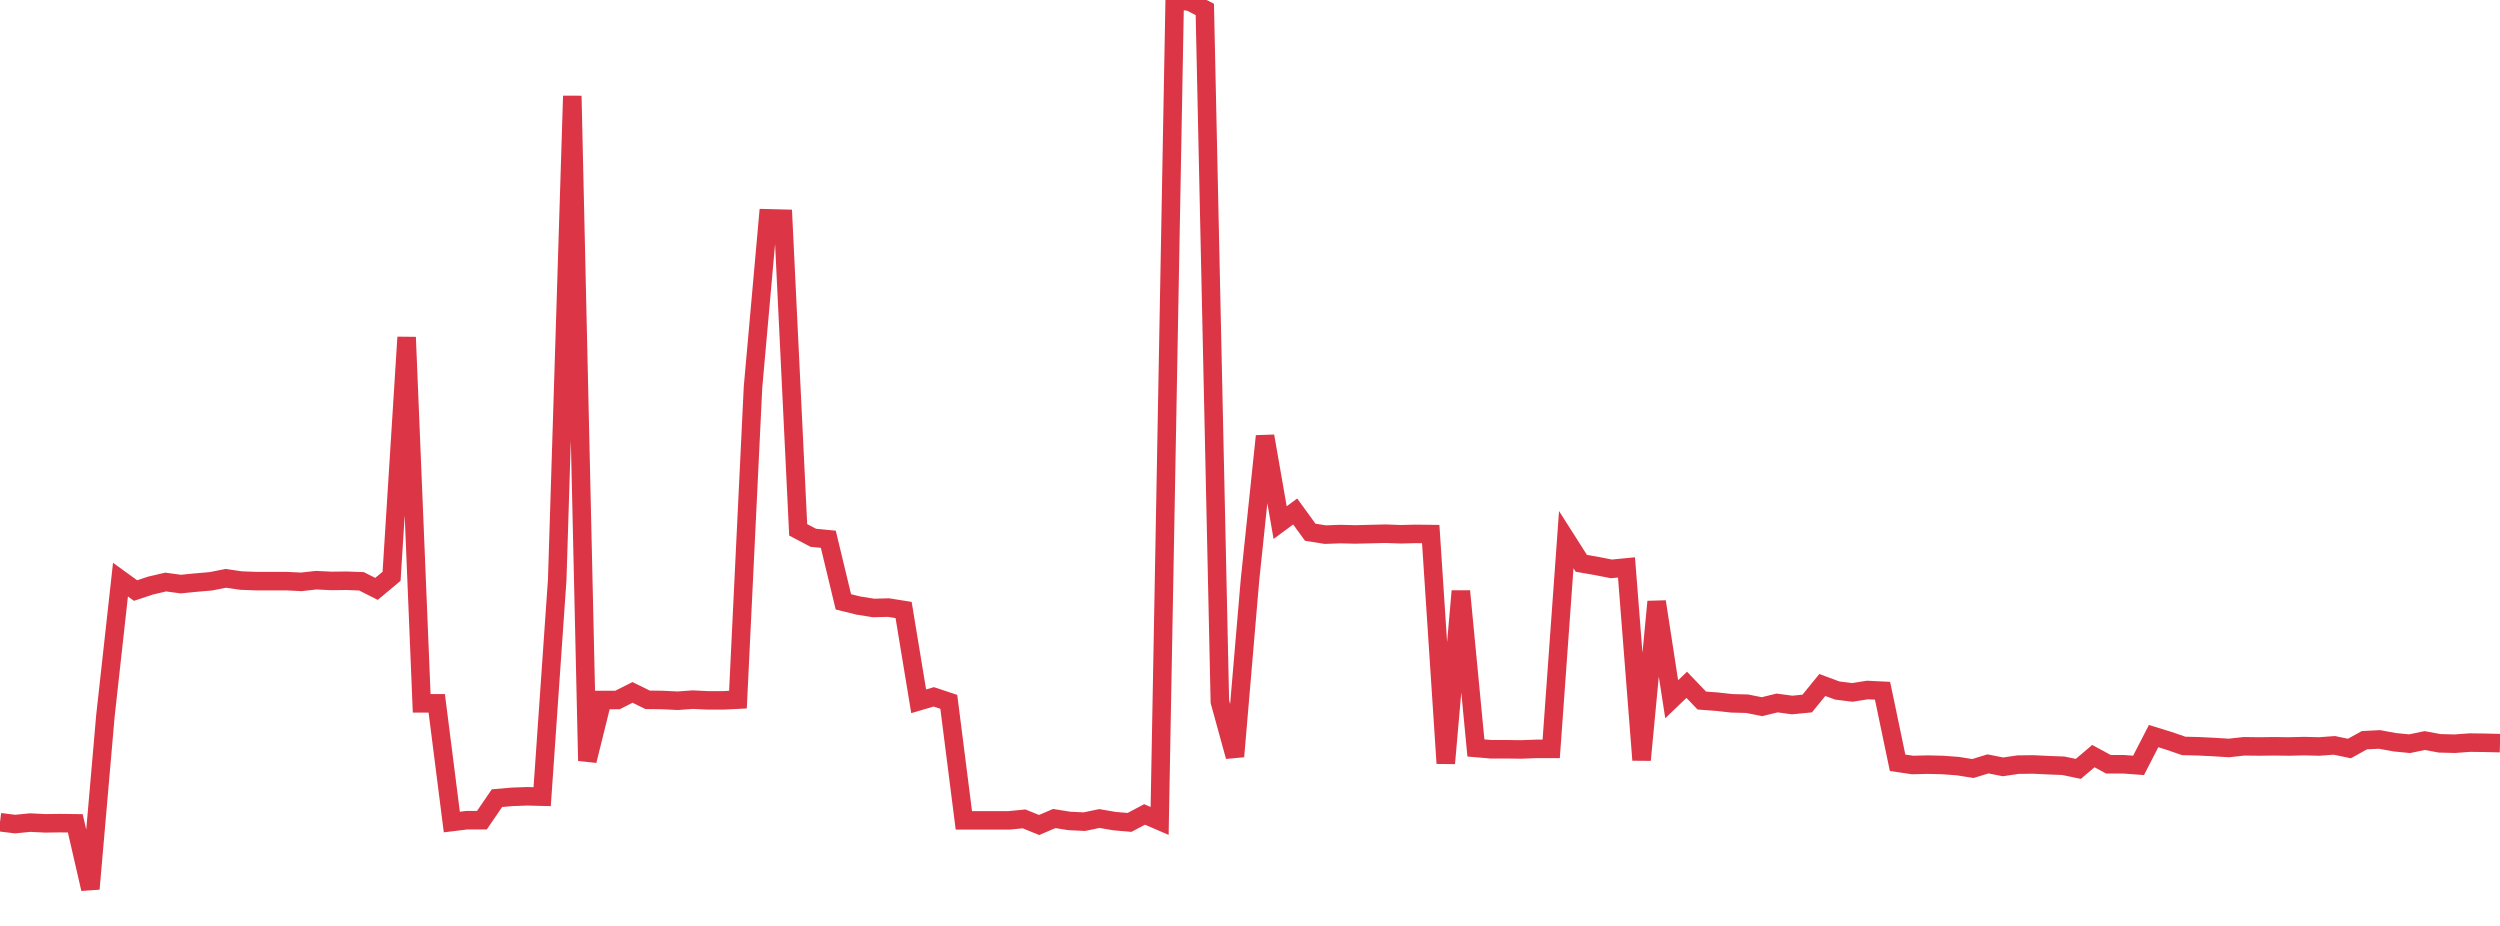 <?xml version="1.0" standalone="no"?>
<!DOCTYPE svg PUBLIC "-//W3C//DTD SVG 1.1//EN" "http://www.w3.org/Graphics/SVG/1.1/DTD/svg11.dtd">
<svg width="135" height="50" viewBox="0 0 135 50" preserveAspectRatio="none" class="sparkline" xmlns="http://www.w3.org/2000/svg"
xmlns:xlink="http://www.w3.org/1999/xlink"><path  class="sparkline--line" d="M 0 44.4 L 0 44.4 L 0.813 44.5 L 1.627 44.42 L 2.44 44.46 L 3.253 44.45 L 4.066 44.46 L 4.88 48 L 5.693 38.65 L 6.506 31.3 L 7.319 31.89 L 8.133 31.62 L 8.946 31.43 L 9.759 31.54 L 10.572 31.46 L 11.386 31.39 L 12.199 31.23 L 13.012 31.35 L 13.825 31.38 L 14.639 31.38 L 15.452 31.38 L 16.265 31.42 L 17.078 31.33 L 17.892 31.37 L 18.705 31.36 L 19.518 31.39 L 20.331 31.8 L 21.145 31.12 L 21.958 18.21 L 22.771 37.98 L 23.584 37.98 L 24.398 44.39 L 25.211 44.29 L 26.024 44.29 L 26.837 43.1 L 27.651 43.03 L 28.464 43 L 29.277 43.02 L 30.09 31.3 L 30.904 5.18 L 31.717 41.08 L 32.53 37.8 L 33.343 37.8 L 34.157 37.39 L 34.97 37.79 L 35.783 37.8 L 36.596 37.84 L 37.41 37.78 L 38.223 37.82 L 39.036 37.82 L 39.849 37.78 L 40.663 20.9 L 41.476 11.79 L 42.289 11.81 L 43.102 28.61 L 43.916 29.04 L 44.729 29.12 L 45.542 32.5 L 46.355 32.7 L 47.169 32.83 L 47.982 32.81 L 48.795 32.94 L 49.608 37.87 L 50.422 37.63 L 51.235 37.9 L 52.048 44.3 L 52.861 44.3 L 53.675 44.3 L 54.488 44.3 L 55.301 44.22 L 56.114 44.55 L 56.928 44.2 L 57.741 44.33 L 58.554 44.37 L 59.367 44.2 L 60.181 44.34 L 60.994 44.41 L 61.807 43.98 L 62.62 44.33 L 63.434 0 L 64.247 0.09 L 65.06 0.51 L 65.873 37.89 L 66.687 40.85 L 67.5 31.31 L 68.313 23.55 L 69.127 28.22 L 69.94 27.62 L 70.753 28.74 L 71.566 28.87 L 72.38 28.84 L 73.193 28.86 L 74.006 28.84 L 74.819 28.82 L 75.633 28.85 L 76.446 28.83 L 77.259 28.84 L 78.072 41.22 L 78.886 31.92 L 79.699 40.39 L 80.512 40.46 L 81.325 40.46 L 82.139 40.47 L 82.952 40.44 L 83.765 40.44 L 84.578 29.14 L 85.392 30.42 L 86.205 30.56 L 87.018 30.72 L 87.831 30.64 L 88.645 41.04 L 89.458 32.49 L 90.271 37.76 L 91.084 36.98 L 91.898 37.83 L 92.711 37.89 L 93.524 37.98 L 94.337 38 L 95.151 38.16 L 95.964 37.96 L 96.777 38.07 L 97.59 37.99 L 98.404 36.99 L 99.217 37.29 L 100.03 37.39 L 100.843 37.26 L 101.657 37.3 L 102.47 41.19 L 103.283 41.31 L 104.096 41.29 L 104.91 41.31 L 105.723 41.37 L 106.536 41.5 L 107.349 41.25 L 108.163 41.41 L 108.976 41.29 L 109.789 41.28 L 110.602 41.32 L 111.416 41.35 L 112.229 41.52 L 113.042 40.83 L 113.855 41.27 L 114.669 41.27 L 115.482 41.33 L 116.295 39.75 L 117.108 40 L 117.922 40.28 L 118.735 40.3 L 119.548 40.34 L 120.361 40.39 L 121.175 40.3 L 121.988 40.31 L 122.801 40.3 L 123.614 40.31 L 124.428 40.29 L 125.241 40.31 L 126.054 40.25 L 126.867 40.42 L 127.681 39.97 L 128.494 39.93 L 129.307 40.08 L 130.12 40.16 L 130.934 39.99 L 131.747 40.14 L 132.56 40.16 L 133.373 40.1 L 134.187 40.11 L 135 40.13" fill="none" stroke-width="1" stroke="#dc3545"></path></svg>